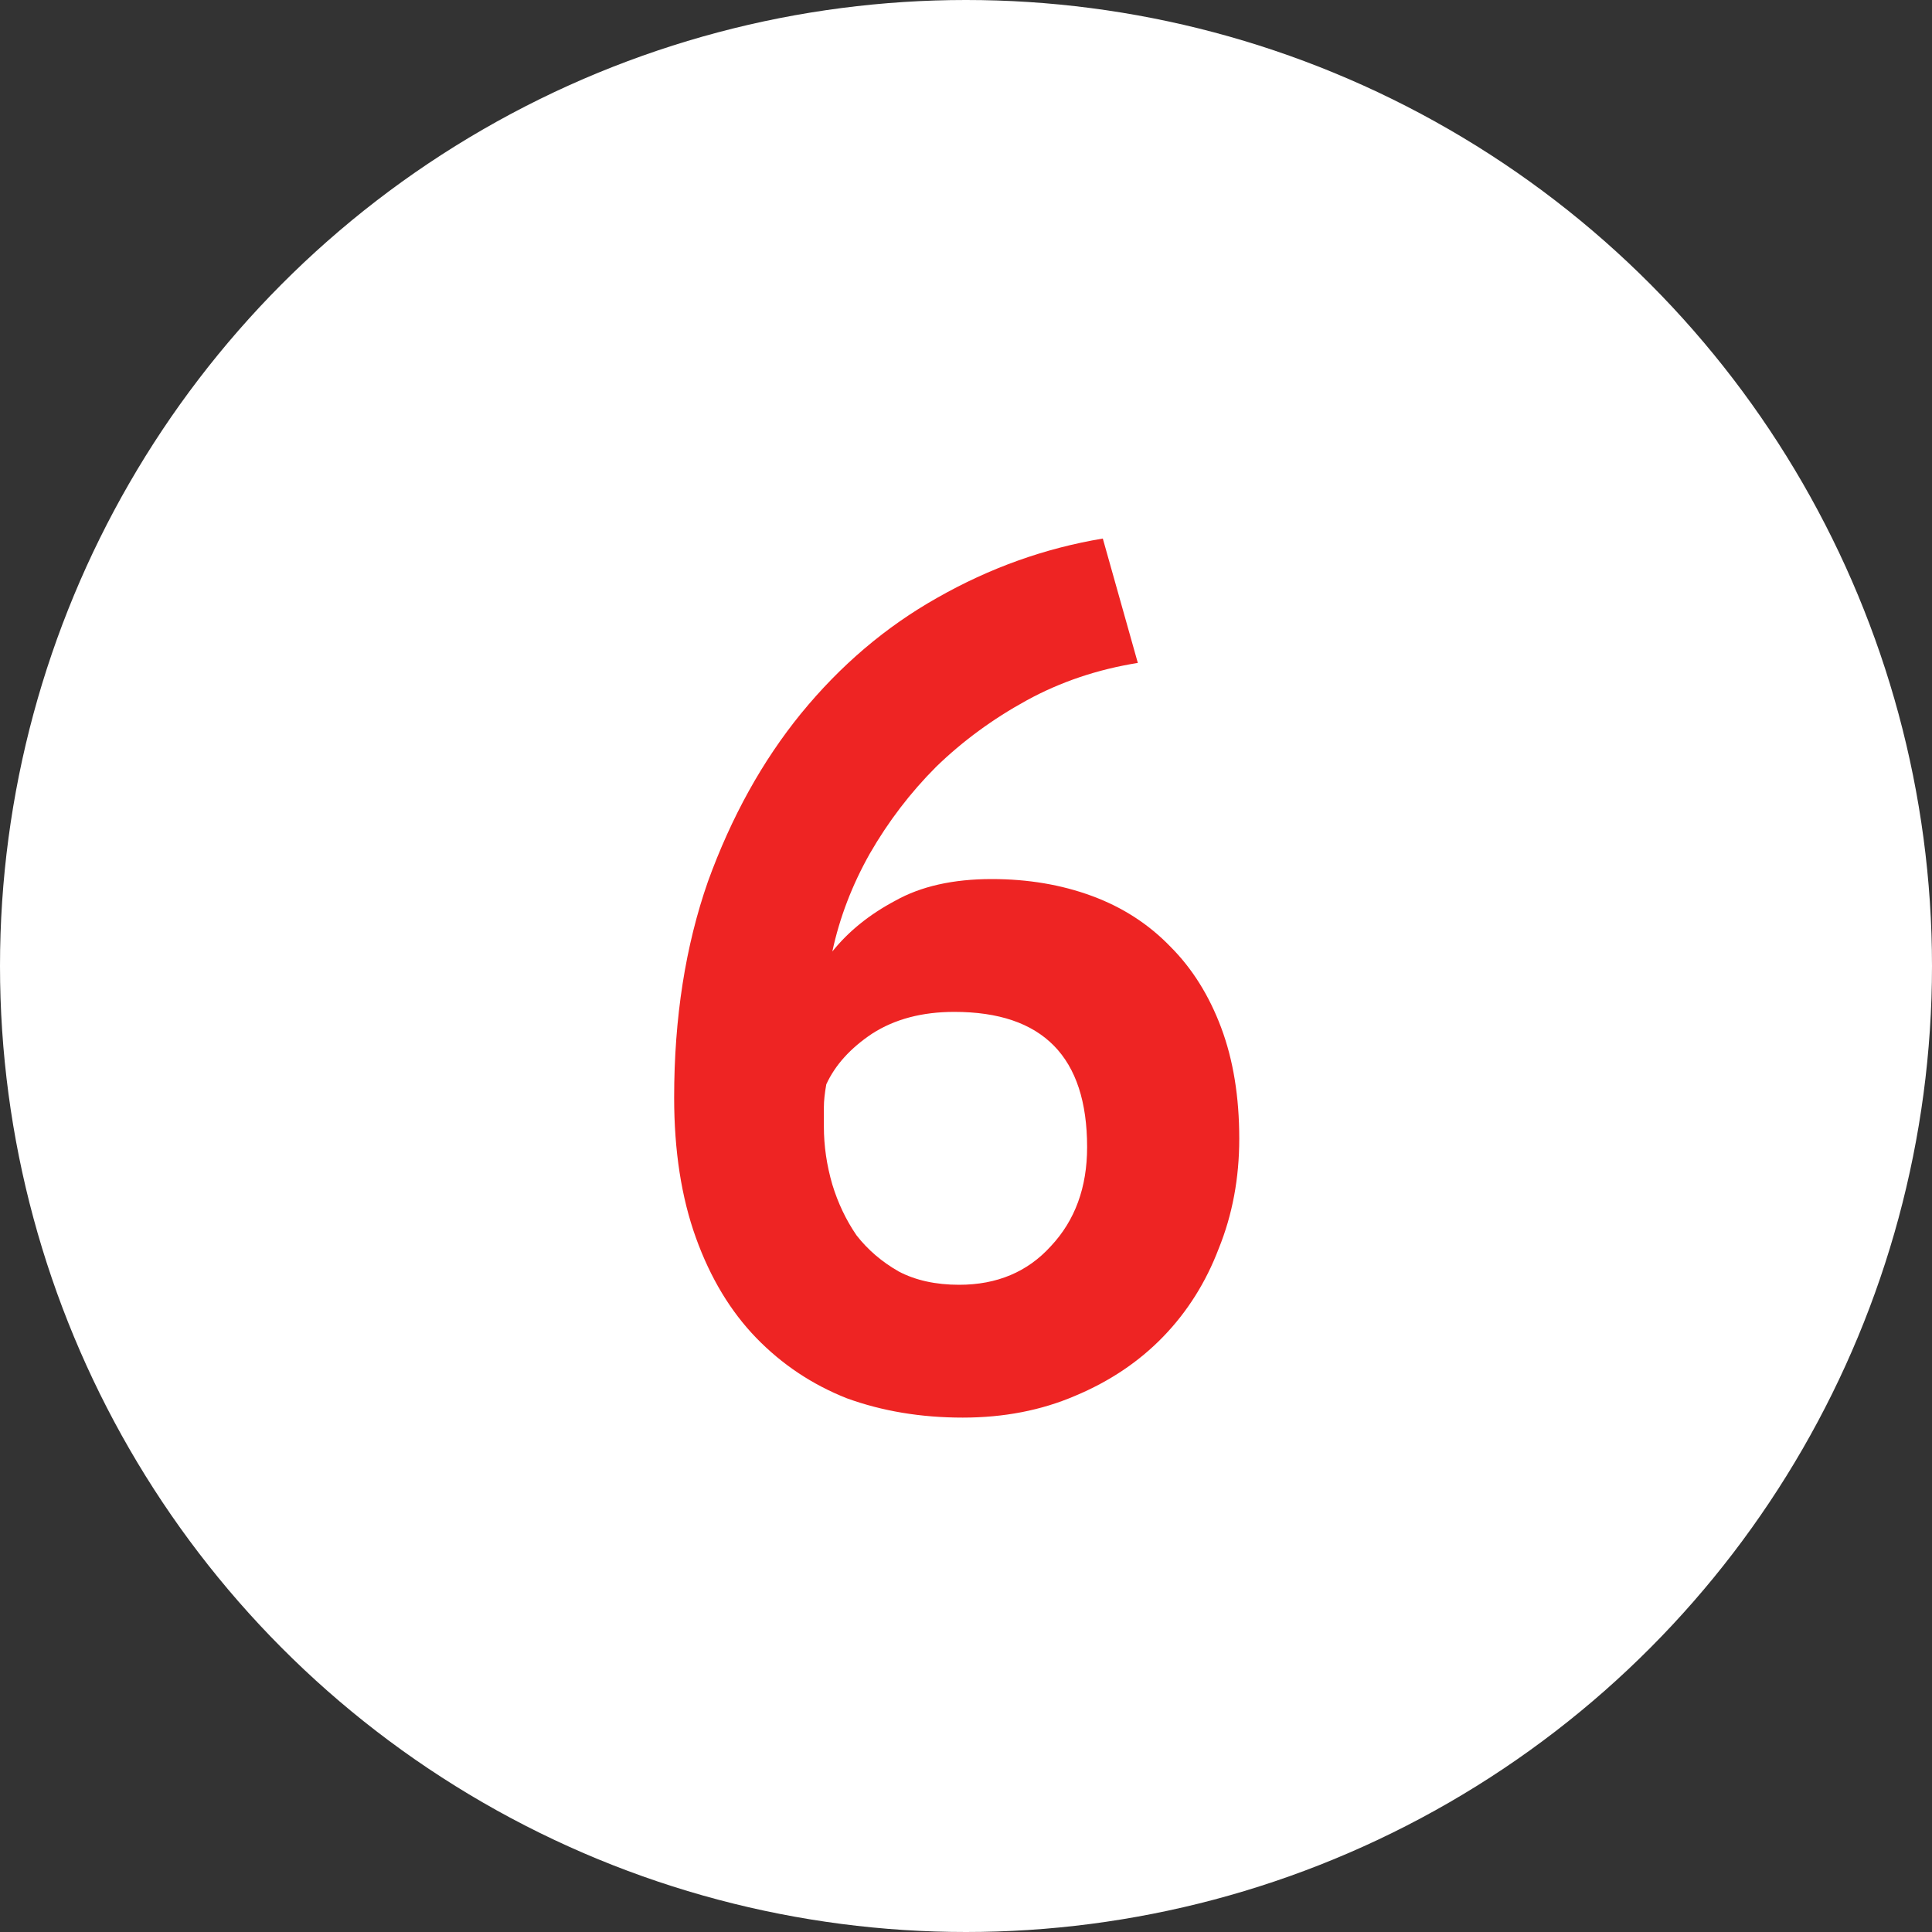 <?xml version="1.0" encoding="UTF-8"?> <svg xmlns="http://www.w3.org/2000/svg" width="80" height="80" viewBox="0 0 80 80" fill="none"><rect x="0" y="0" width="80" height="80" fill="#333333" stroke="none"/> <circle cx="40" cy="40" r="38.5" fill="white" stroke="white" stroke-width="3"></circle> <path d="M51.315 47.15C51.315 48.783 51.032 50.3 50.465 51.7C49.932 53.1 49.165 54.317 48.165 55.35C47.165 56.383 45.949 57.2 44.515 57.8C43.115 58.4 41.565 58.7 39.865 58.7C38.132 58.7 36.532 58.433 35.065 57.9C33.632 57.333 32.382 56.5 31.315 55.4C30.249 54.3 29.415 52.917 28.815 51.25C28.215 49.583 27.915 47.65 27.915 45.45C27.915 42.15 28.382 39.167 29.315 36.5C30.282 33.833 31.565 31.517 33.165 29.55C34.799 27.55 36.682 25.95 38.815 24.75C40.982 23.517 43.265 22.7 45.665 22.3L47.115 27.45C45.449 27.717 43.915 28.233 42.515 29C41.115 29.767 39.865 30.683 38.765 31.75C37.699 32.817 36.782 34.017 36.015 35.35C35.282 36.65 34.765 38 34.465 39.4C35.132 38.567 35.999 37.867 37.065 37.3C38.132 36.7 39.465 36.4 41.065 36.4C42.565 36.4 43.949 36.633 45.215 37.1C46.482 37.567 47.565 38.267 48.465 39.2C49.365 40.1 50.065 41.217 50.565 42.55C51.065 43.883 51.315 45.417 51.315 47.15ZM45.015 47.5C45.015 43.767 43.182 41.9 39.515 41.9C38.182 41.9 37.049 42.2 36.115 42.8C35.215 43.4 34.582 44.1 34.215 44.9C34.149 45.267 34.115 45.583 34.115 45.85C34.115 46.117 34.115 46.383 34.115 46.65C34.115 47.45 34.232 48.25 34.465 49.05C34.699 49.817 35.032 50.517 35.465 51.15C35.932 51.75 36.515 52.25 37.215 52.65C37.915 53.017 38.749 53.2 39.715 53.2C41.282 53.2 42.549 52.667 43.515 51.6C44.515 50.533 45.015 49.167 45.015 47.5Z" fill="#EE2423"></path> </svg> 